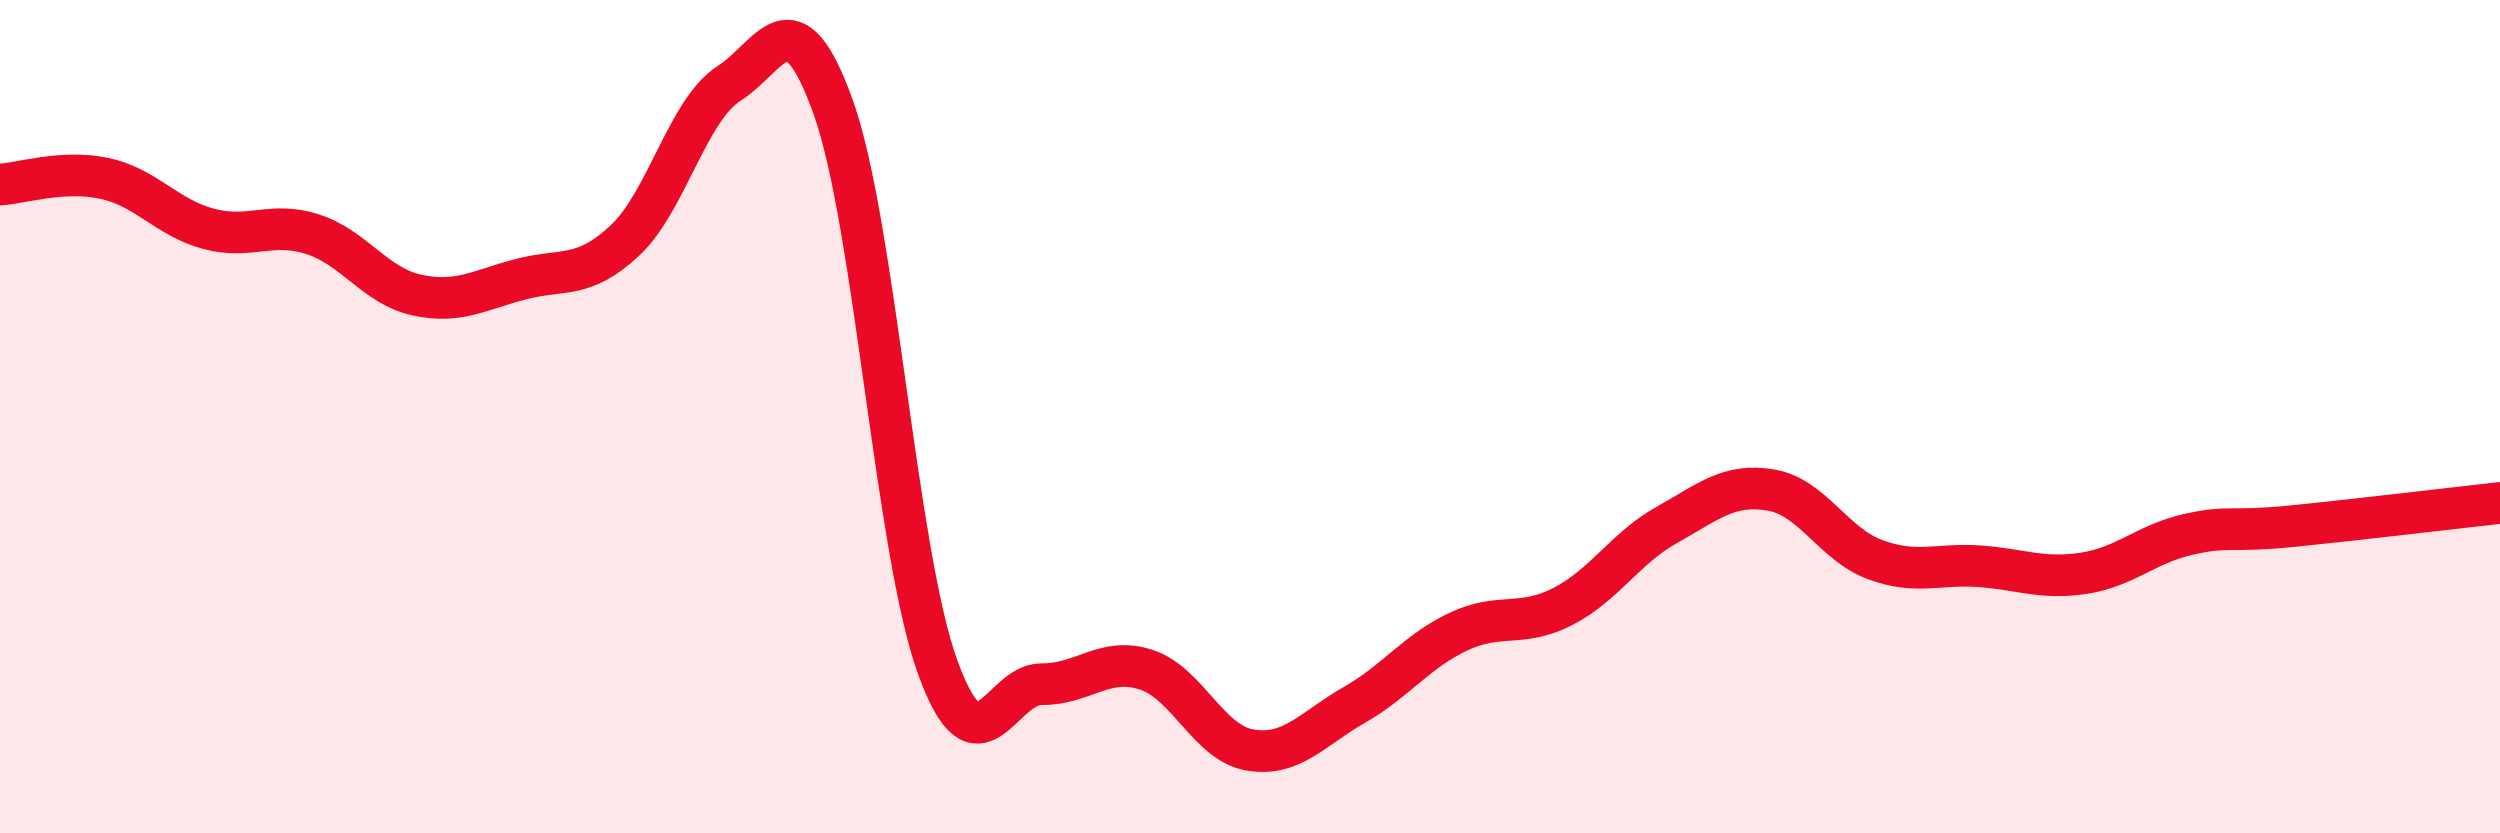 
    <svg width="60" height="20" viewBox="0 0 60 20" xmlns="http://www.w3.org/2000/svg">
      <path
        d="M 0,4.43 C 0.5,4.4 1.5,4.07 2.5,4.28 C 3.5,4.49 4,5.22 5,5.49 C 6,5.76 6.5,5.3 7.5,5.62 C 8.5,5.94 9,6.86 10,7.08 C 11,7.3 11.5,6.96 12.5,6.7 C 13.5,6.44 14,6.71 15,5.77 C 16,4.83 16.5,2.64 17.5,2 C 18.5,1.36 19,-0.22 20,2.58 C 21,5.38 21.5,13.23 22.5,16 C 23.5,18.77 24,16.41 25,16.42 C 26,16.43 26.5,15.75 27.5,16.07 C 28.5,16.39 29,17.83 30,18 C 31,18.17 31.5,17.49 32.5,16.92 C 33.5,16.35 34,15.63 35,15.16 C 36,14.69 36.5,15.07 37.5,14.56 C 38.5,14.05 39,13.16 40,12.6 C 41,12.04 41.5,11.59 42.5,11.76 C 43.5,11.93 44,13.06 45,13.43 C 46,13.8 46.5,13.52 47.5,13.59 C 48.5,13.66 49,13.91 50,13.76 C 51,13.61 51.5,13.06 52.5,12.83 C 53.5,12.6 53.5,12.78 55,12.63 C 56.5,12.48 59,12.18 60,12.07L60 20L0 20Z"
        fill="#EB0A25"
        opacity="0.1"
        stroke-linecap="round"
        stroke-linejoin="round"
      />
      <path
        d="M 0,4.43 C 0.5,4.4 1.5,4.07 2.5,4.28 C 3.5,4.49 4,5.22 5,5.49 C 6,5.76 6.5,5.3 7.5,5.62 C 8.5,5.94 9,6.86 10,7.08 C 11,7.3 11.5,6.96 12.5,6.7 C 13.5,6.44 14,6.71 15,5.77 C 16,4.83 16.5,2.64 17.5,2 C 18.5,1.36 19,-0.22 20,2.58 C 21,5.38 21.5,13.23 22.5,16 C 23.5,18.77 24,16.41 25,16.42 C 26,16.43 26.5,15.75 27.5,16.07 C 28.5,16.39 29,17.83 30,18 C 31,18.17 31.5,17.49 32.5,16.92 C 33.5,16.35 34,15.63 35,15.16 C 36,14.69 36.5,15.07 37.5,14.56 C 38.5,14.05 39,13.16 40,12.6 C 41,12.04 41.5,11.59 42.5,11.76 C 43.5,11.93 44,13.06 45,13.43 C 46,13.8 46.5,13.52 47.5,13.59 C 48.5,13.66 49,13.91 50,13.76 C 51,13.61 51.5,13.06 52.5,12.83 C 53.5,12.6 53.5,12.78 55,12.63 C 56.5,12.48 59,12.18 60,12.07"
        stroke="#EB0A25"
        stroke-width="1"
        fill="none"
        stroke-linecap="round"
        stroke-linejoin="round"
      />
    </svg>
  